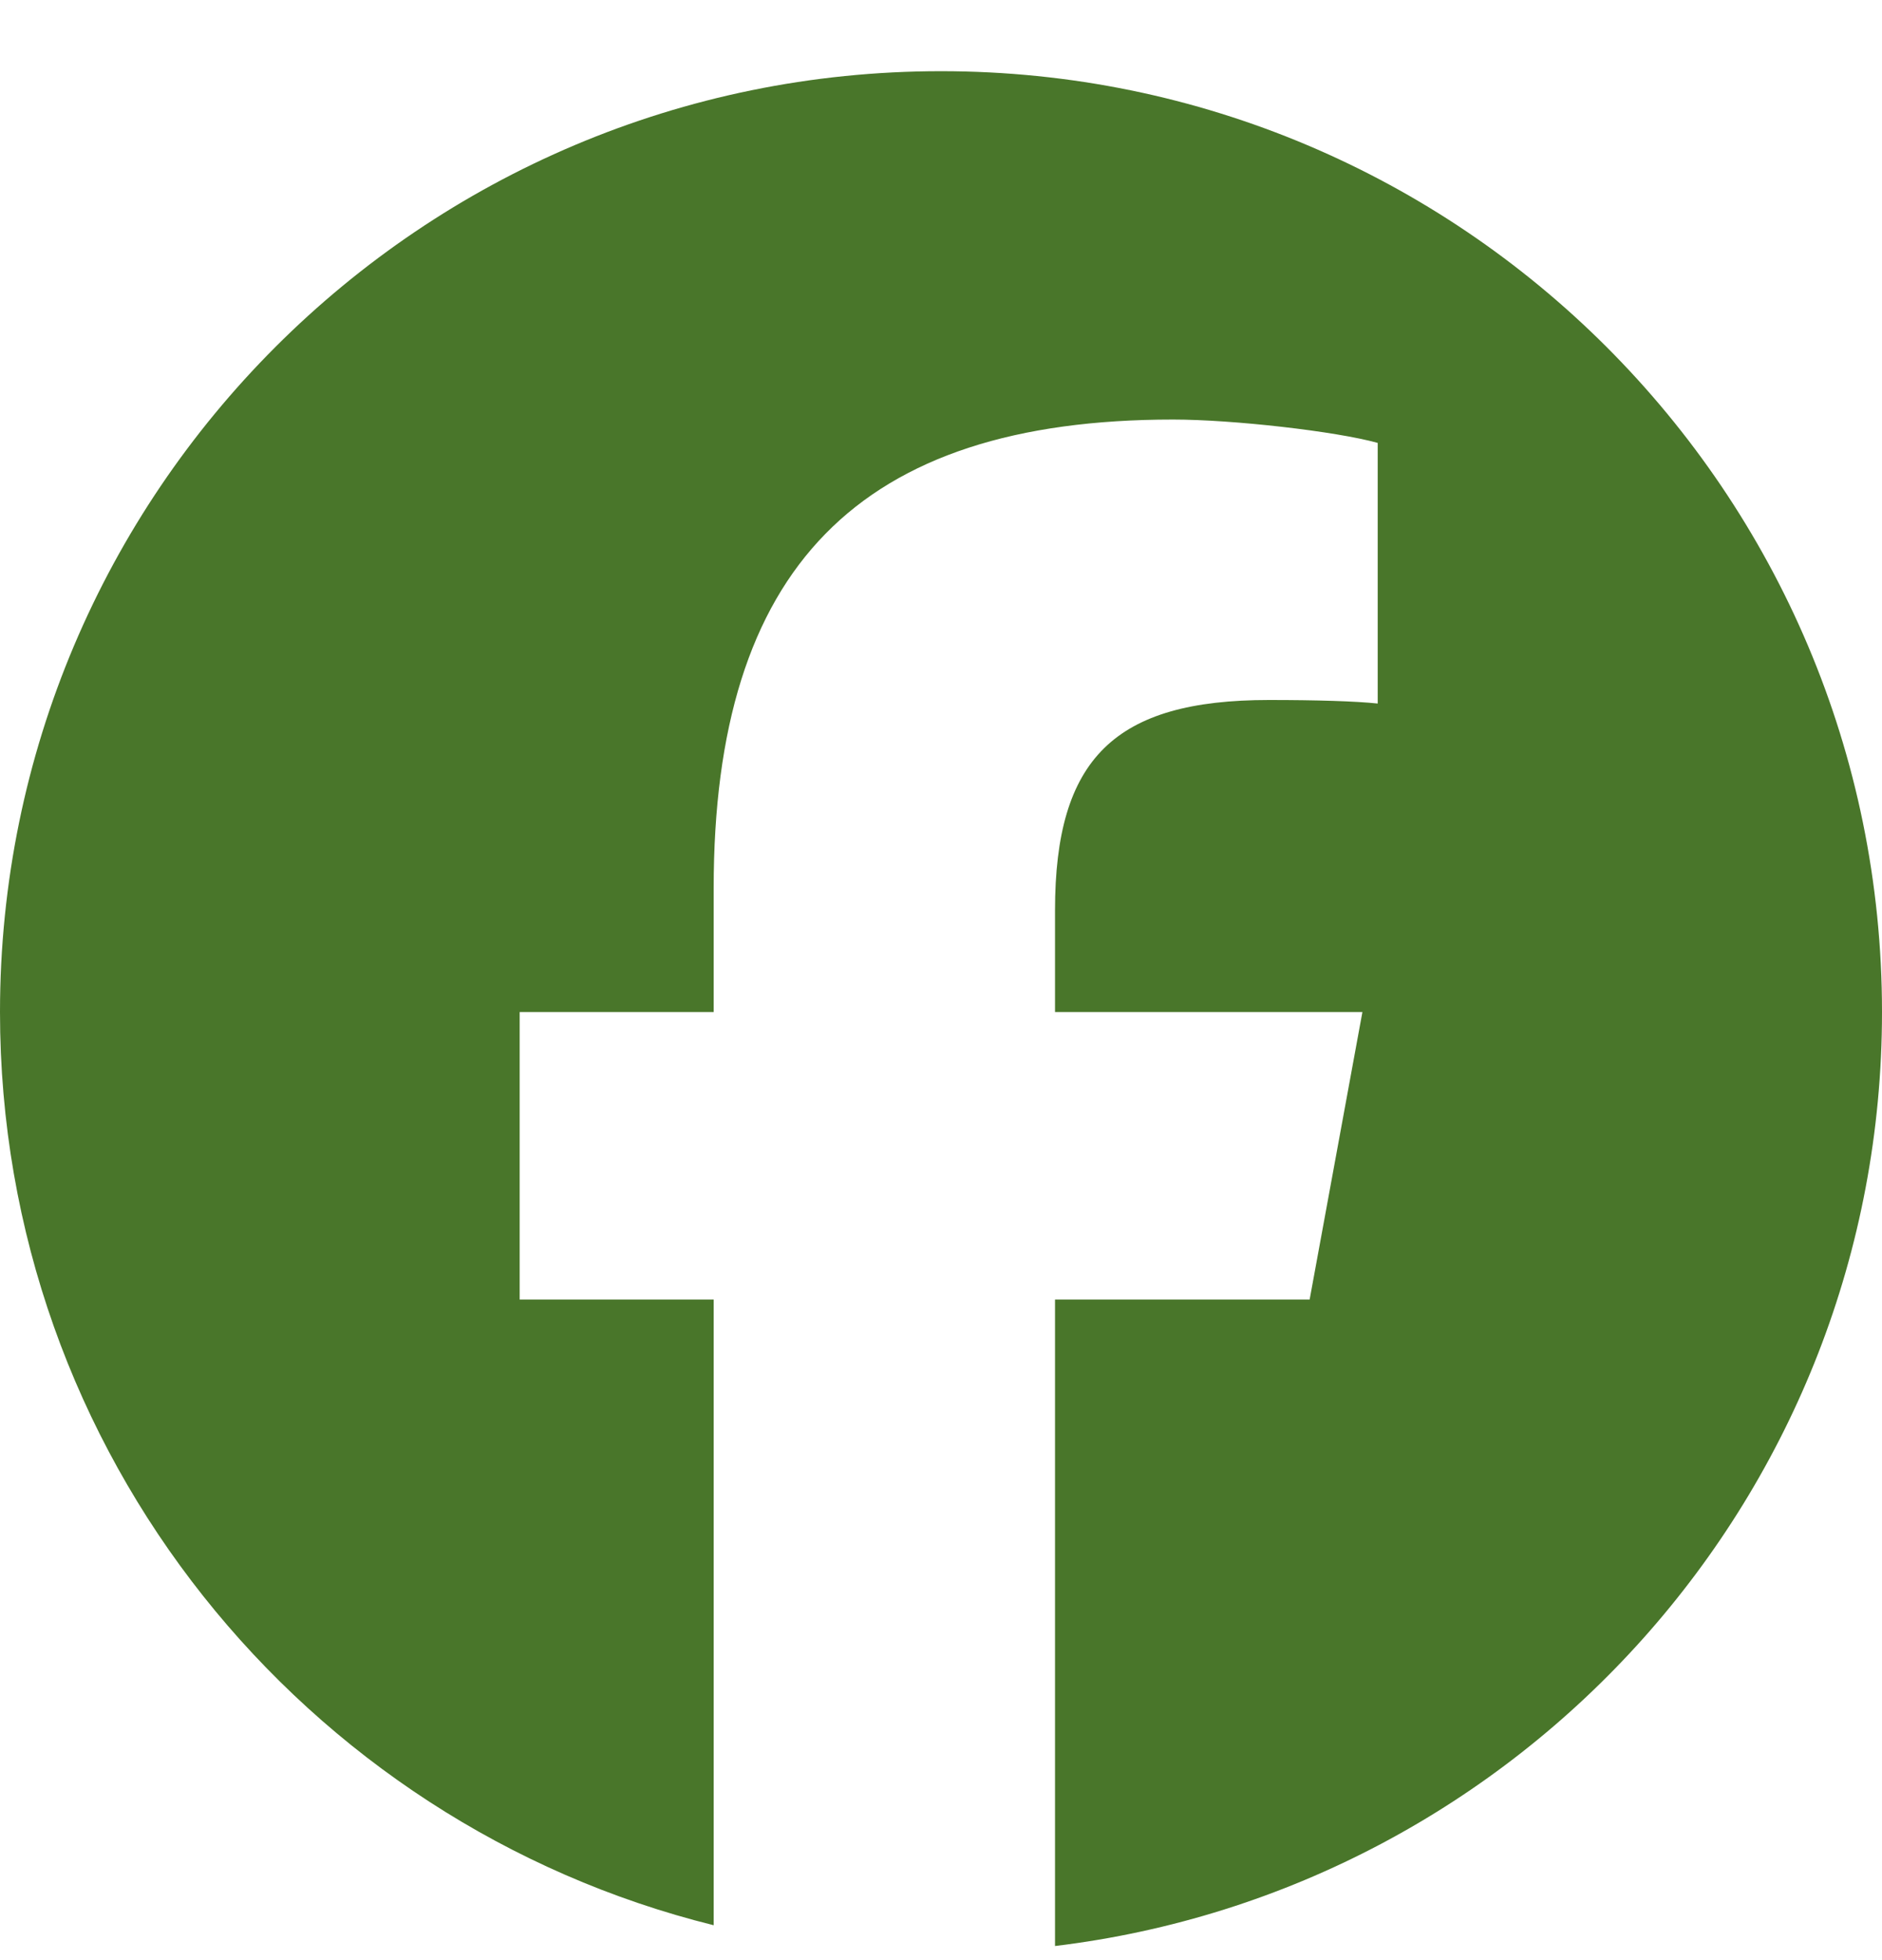 <?xml version="1.0" encoding="UTF-8"?> <svg xmlns="http://www.w3.org/2000/svg" width="24" height="25" viewBox="0 0 24 25" fill="none"><g clip-path="url(#clip0_9720_3359)"><path d="M24 12.908C24 6.281 18.627 0.908 12 0.908C5.373 0.908 0 6.281 0 12.908C0 18.536 3.875 23.258 9.101 24.555V16.575H6.627V12.908H9.101V11.328C9.101 7.244 10.95 5.351 14.96 5.351C15.72 5.351 17.032 5.5 17.569 5.649V8.973C17.285 8.943 16.793 8.928 16.182 8.928C14.215 8.928 13.454 9.673 13.454 11.611V12.908H17.374L16.701 16.575H13.454V24.82C19.396 24.103 24 19.044 24 12.908H24Z" fill="#49762A"></path></g><defs><clipPath id="clip0_9720_3359"><rect width="24" height="24" fill="white" transform="translate(0 0.908)"></rect></clipPath></defs></svg> 